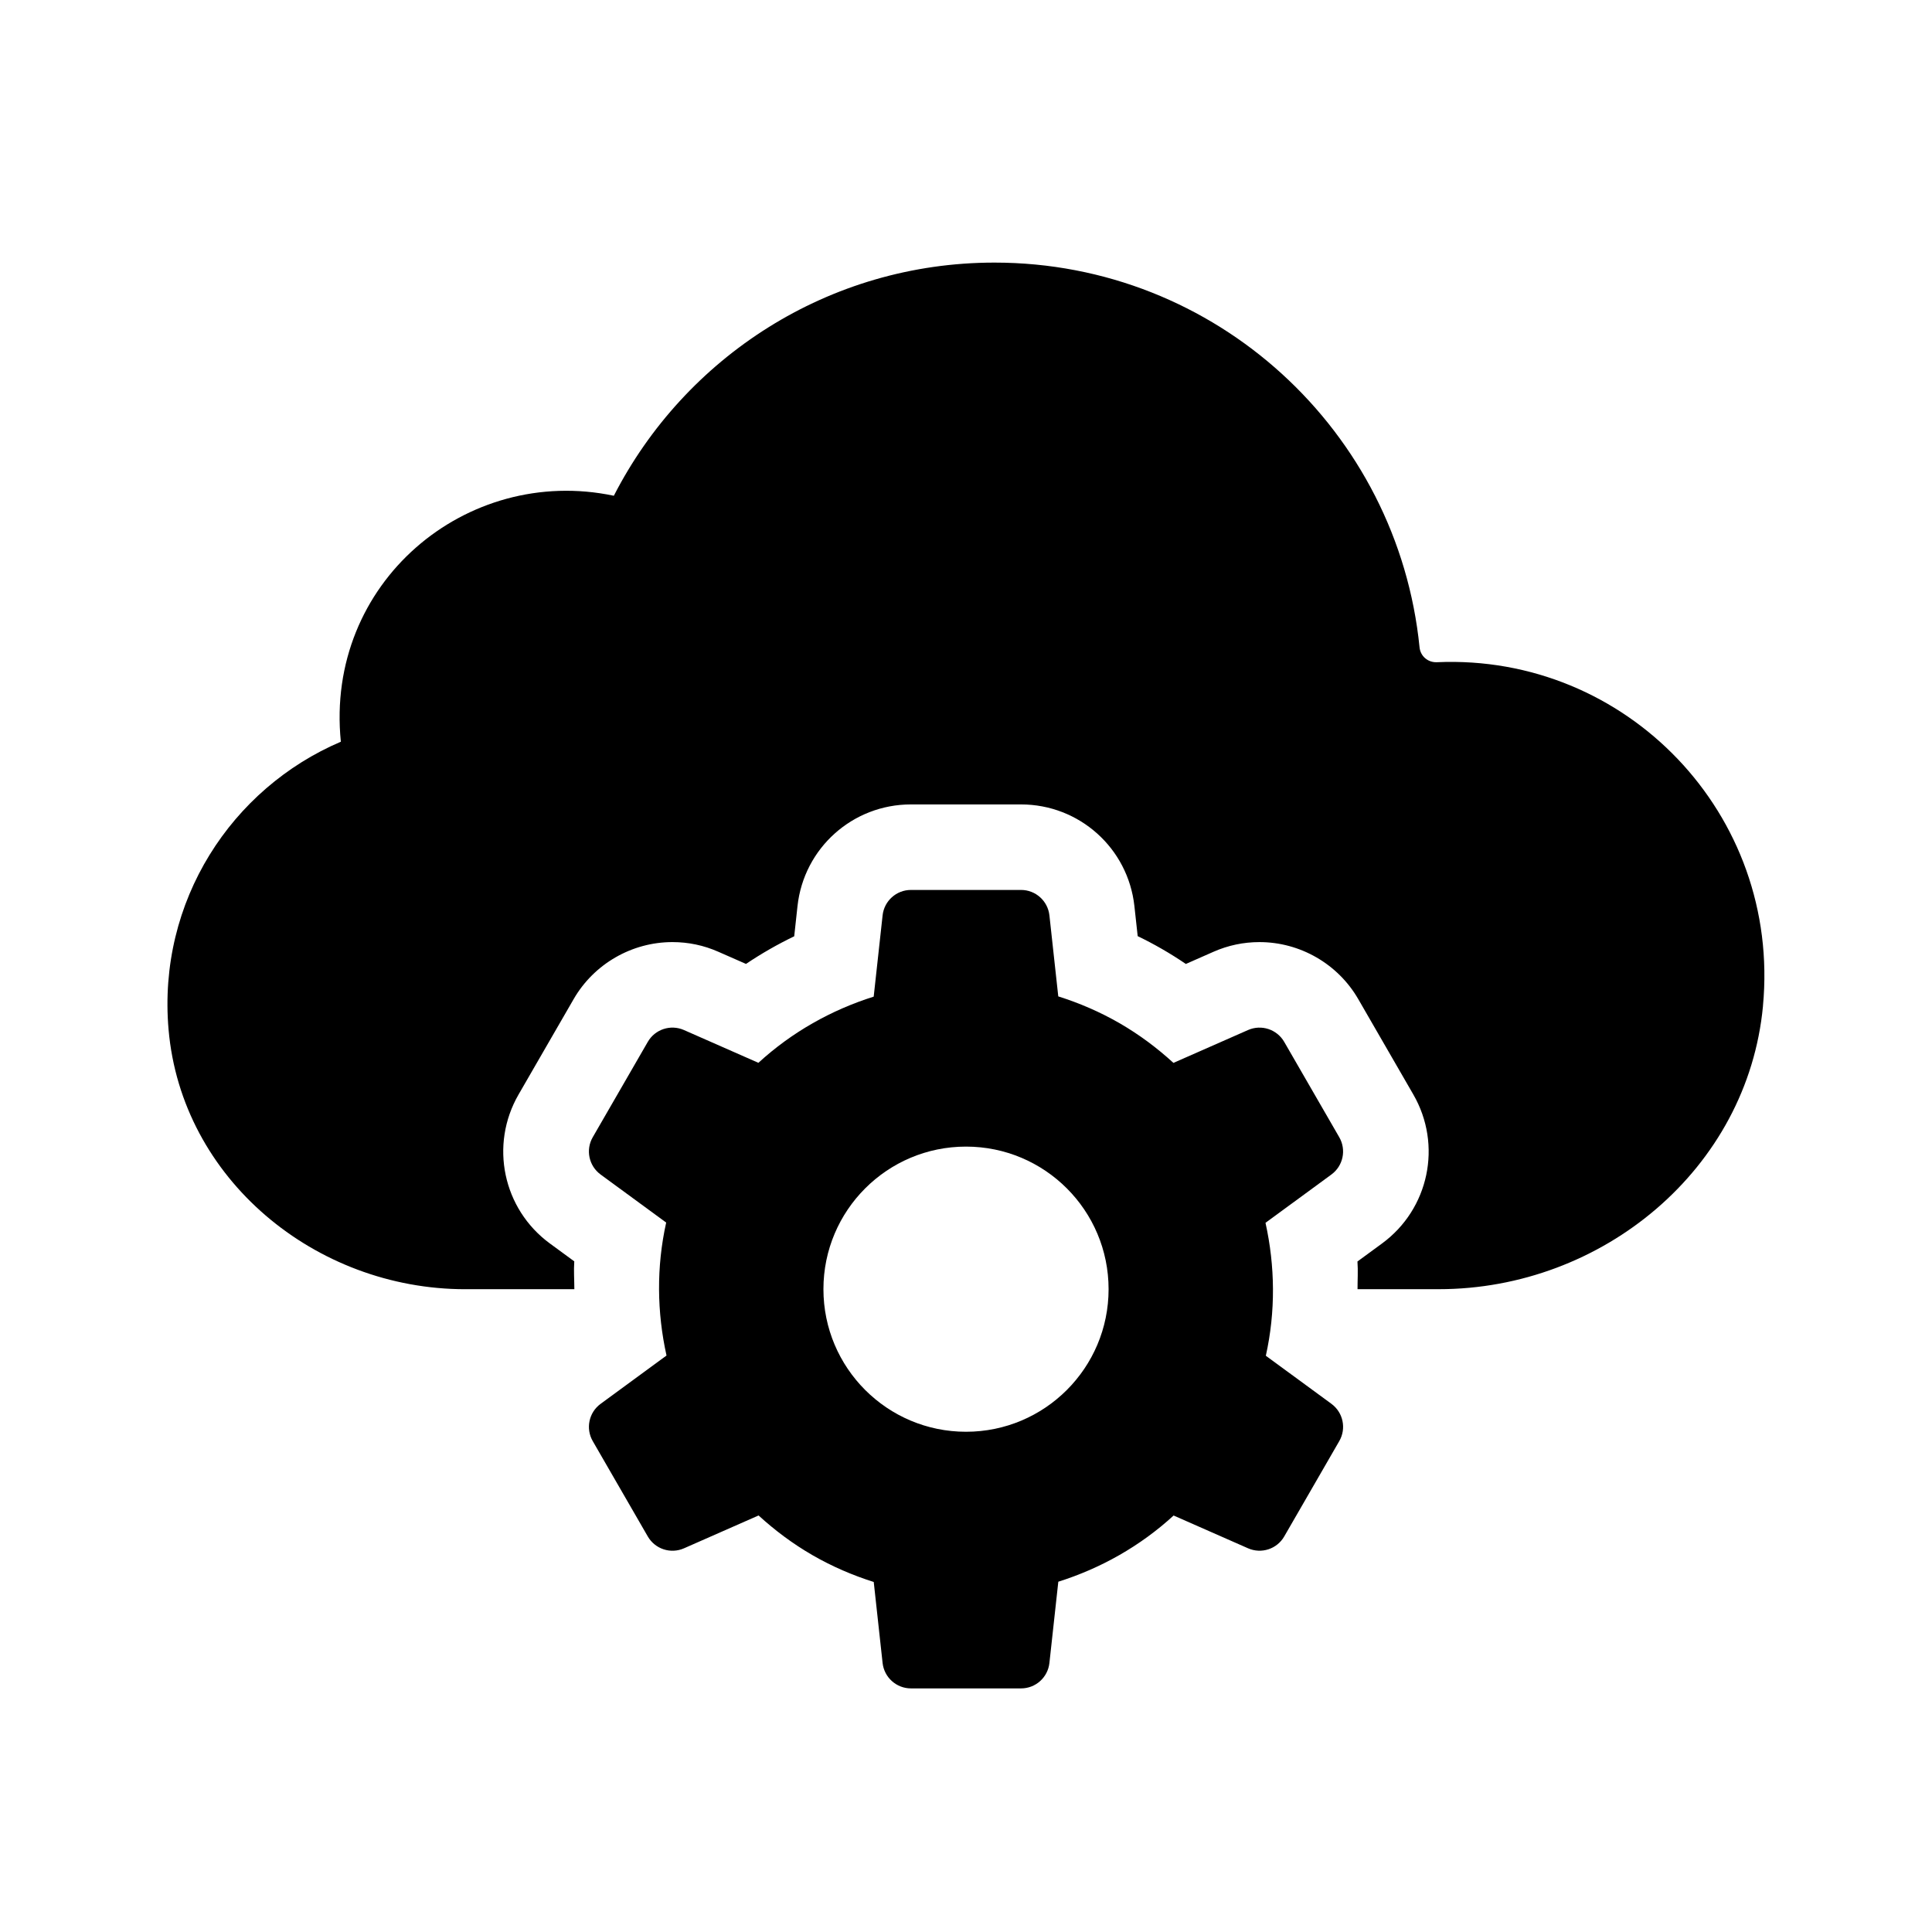 <?xml version="1.0" encoding="UTF-8"?>
<!-- Uploaded to: SVG Repo, www.svgrepo.com, Generator: SVG Repo Mixer Tools -->
<svg fill="#000000" width="800px" height="800px" version="1.1" viewBox="144 144 512 512" xmlns="http://www.w3.org/2000/svg">
 <g>
  <path d="m611.21 410.6c-4.074 43.184-42.551 75.047-85.926 75.047h-21.523c-0.004-2.449 0.16-4.887-0.02-7.344l6.488-4.75c12.473-9.133 16.051-26.117 8.316-39.504l-14.59-25.27c-5.379-9.32-15.41-15.113-26.18-15.113-4.223 0-8.324 0.863-12.172 2.559l-7.336 3.234c-4.231-2.875-8.469-5.297-12.766-7.371l-0.871-7.969c-1.684-15.355-14.605-26.938-30.051-26.938h-29.18c-15.445 0-28.371 11.578-30.051 26.945l-0.871 8.004c-4.449 2.141-8.711 4.586-12.777 7.32l-7.305-3.211c-3.871-1.715-7.969-2.574-12.191-2.574-10.766 0-20.797 5.793-26.18 15.113l-14.59 25.27c-7.734 13.387-4.156 30.371 8.309 39.5l6.449 4.727c-0.172 2.453 0.016 4.922 0.02 7.379h-28.91c-39.73 0-75.172-29.211-78.625-68.789-2.973-34.082 16.711-63.953 45.656-76.301-4.254-42.082 33.223-73.422 72.344-65.184 18.793-36.66 56.859-61.789 100.87-61.789 58.746 0 106.92 44.719 112.65 101.95 0.238 2.371 2.227 4.055 4.609 3.953 50.18-2.231 91.199 40.293 86.398 91.105z"/>
  <path d="m479.37 468.06 17.473-12.809c3.109-2.277 4.004-6.535 2.074-9.875l-14.586-25.266c-1.93-3.34-6.062-4.691-9.586-3.141l-19.773 8.707c-4.293-3.93-9.027-7.488-14.277-10.516-5.25-3.027-10.695-5.356-16.242-7.106l-2.348-21.477c-0.426-3.832-3.66-6.734-7.519-6.734h-29.176c-3.856 0-7.094 2.902-7.512 6.734l-2.359 21.539c-11.203 3.531-21.688 9.402-30.555 17.539l-19.73-8.688c-3.527-1.551-7.664-0.203-9.586 3.141l-14.586 25.266c-1.93 3.34-1.031 7.594 2.074 9.875l17.387 12.742c-2.613 11.75-2.453 23.766 0.09 35.238l-17.473 12.809c-3.109 2.277-4.004 6.535-2.074 9.875l14.586 25.266c1.93 3.34 6.062 4.691 9.586 3.141l19.773-8.707c4.293 3.926 9.035 7.488 14.277 10.516 5.246 3.027 10.695 5.356 16.242 7.109l2.348 21.477c0.426 3.824 3.66 6.727 7.519 6.727h29.176c3.856 0 7.094-2.902 7.512-6.734l2.359-21.539c11.203-3.531 21.688-9.402 30.555-17.543l19.73 8.688c3.527 1.551 7.664 0.203 9.586-3.141l14.586-25.266c1.93-3.34 1.031-7.594-2.074-9.875l-17.387-12.746c2.613-11.742 2.457-23.758-0.09-35.227zm-79.367 55.371c-20.867 0-37.785-16.918-37.785-37.785 0-20.867 16.918-37.785 37.785-37.785s37.785 16.918 37.785 37.785c0 20.867-16.918 37.785-37.785 37.785z"/>
 </g>
</svg>